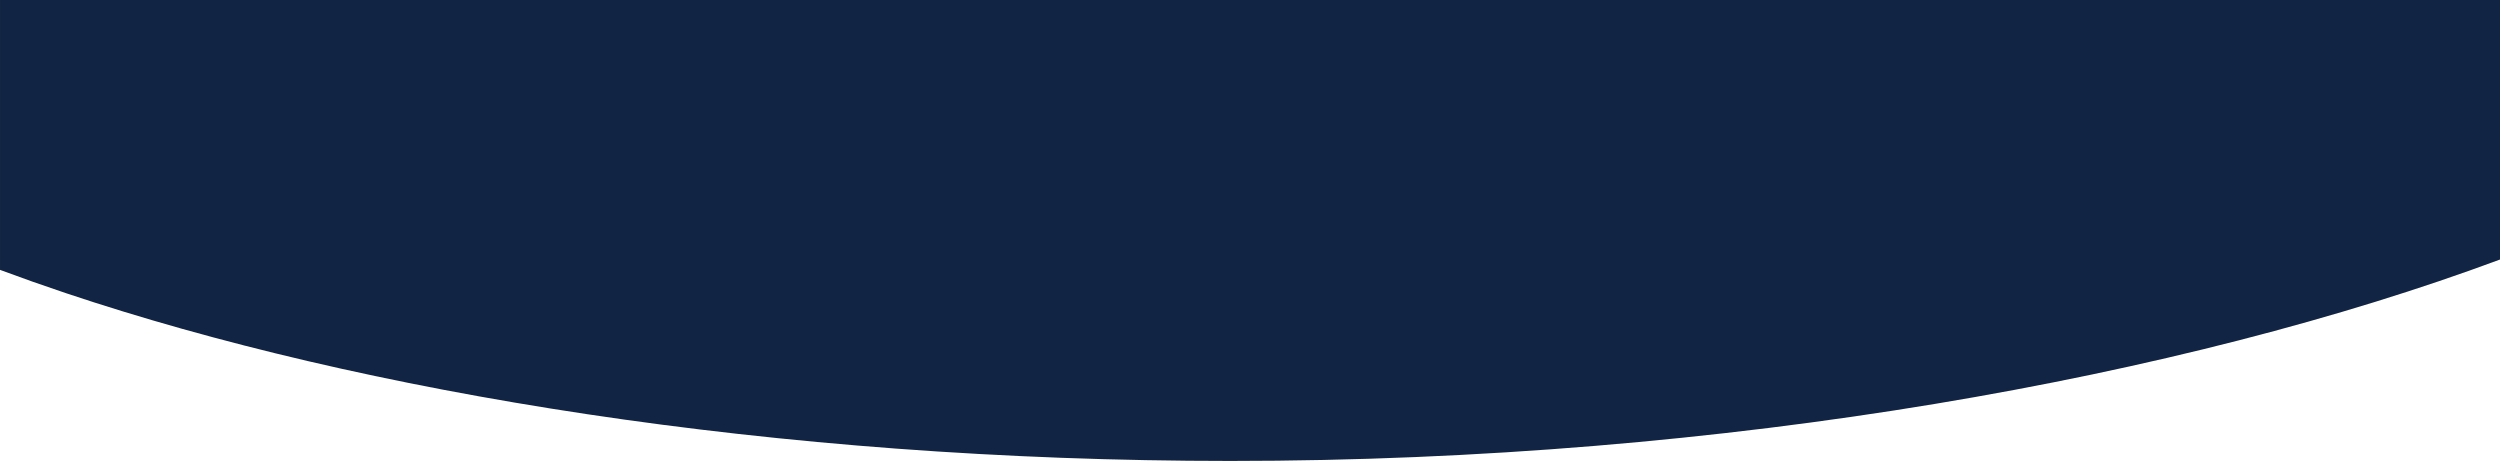 <svg xmlns="http://www.w3.org/2000/svg" width="1920" height="354" viewBox="0 0 1920 354">
  <path id="Subtraction_15" data-name="Subtraction 15" d="M-4252,866c-43.328,0-87.135-.813-130.2-2.416-42.1-1.568-84.548-3.93-126.15-7.019-40.73-3.027-81.609-6.821-121.5-11.279-39.1-4.368-78.211-9.48-116.244-15.193-37.312-5.6-74.454-11.915-110.395-18.76-35.318-6.728-70.289-14.125-103.941-21.986-33.151-7.745-65.749-16.112-96.889-24.866-30.752-8.644-60.776-17.863-89.238-27.4-17.13-5.741-34.1-11.737-50.438-17.822V512h1920V711.308c-60.831,22.624-128.134,43.464-200.041,61.94-36.512,9.385-74.616,18.25-113.252,26.35-39.3,8.238-79.959,15.851-120.847,22.629-41.723,6.917-84.625,13.119-127.517,18.433-43.86,5.435-88.7,10.064-133.263,13.759-22.659,1.878-45.706,3.552-68.5,4.976-23.092,1.442-46.506,2.663-69.59,3.629-23.426.98-47.167,1.728-70.566,2.221C-4204.286,865.746-4228.316,866-4252,866Z" transform="translate(5197 -512)" fill="#122443"/>
</svg>
